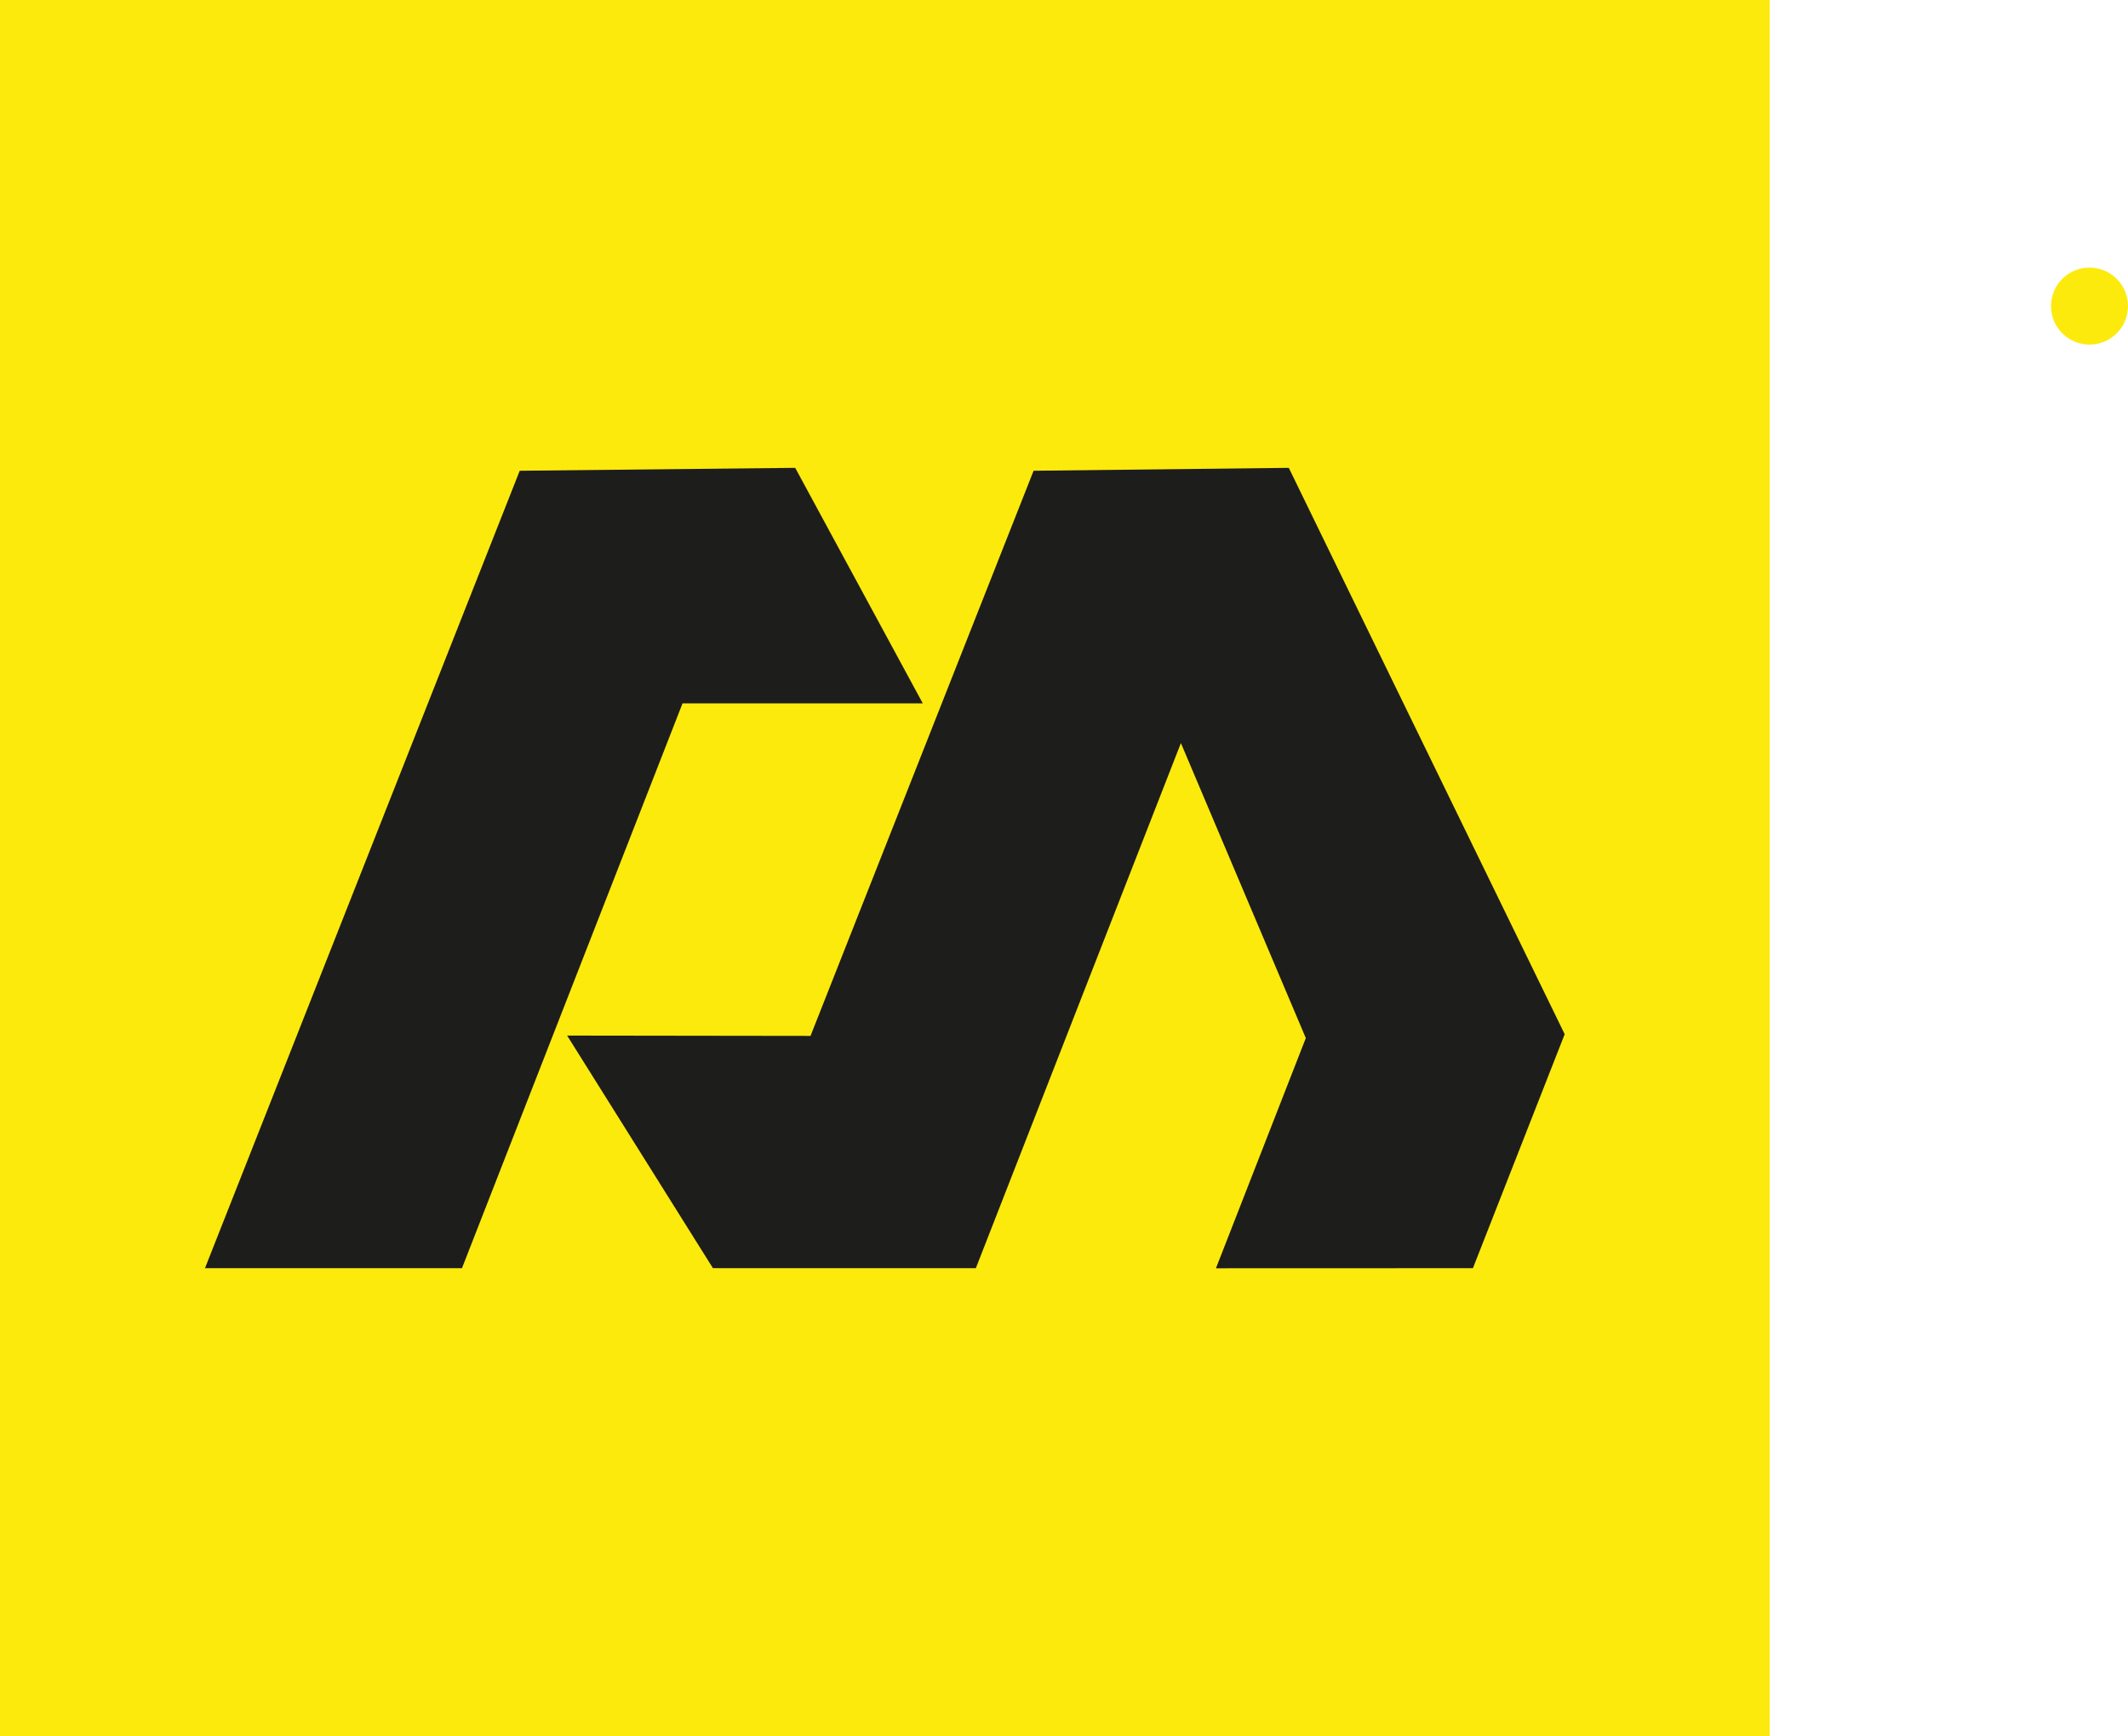 <svg viewBox="0 0 1256.4 1025.29" xmlns="http://www.w3.org/2000/svg" data-sanitized-data-name="Capa 1" data-name="Capa 1" id="Capa_1">
  <defs>
    <style>
      .cls-1 {
        fill: #1d1d1b;
        fill-rule: evenodd;
      }

      .cls-1, .cls-2 {
        stroke-width: 0px;
      }

      .cls-2 {
        fill: #fcea0d;
      }
    </style>
  </defs>
  <rect height="1025.29" width="1044.83" class="cls-2"></rect>
  <g>
    <polygon points="424.39 748.93 420.92 748.93 334.85 611.58 478.54 611.77 610.25 278.01 760.92 276.29 814.35 386.04 923.81 610.76 869.63 748.95 717.91 749 770.97 613.06 697.22 438.83 576.15 748.95 424.39 748.95 424.39 748.93" class="cls-1"></polygon>
    <polygon points="402.97 415.4 272.75 748.95 121.02 748.95 306.85 278.01 469.5 276.29 544.83 415.4 402.97 415.4" class="cls-1"></polygon>
  </g>
  <circle r="22.73" cy="180.77" cx="1233.67" class="cls-2"></circle>
</svg>